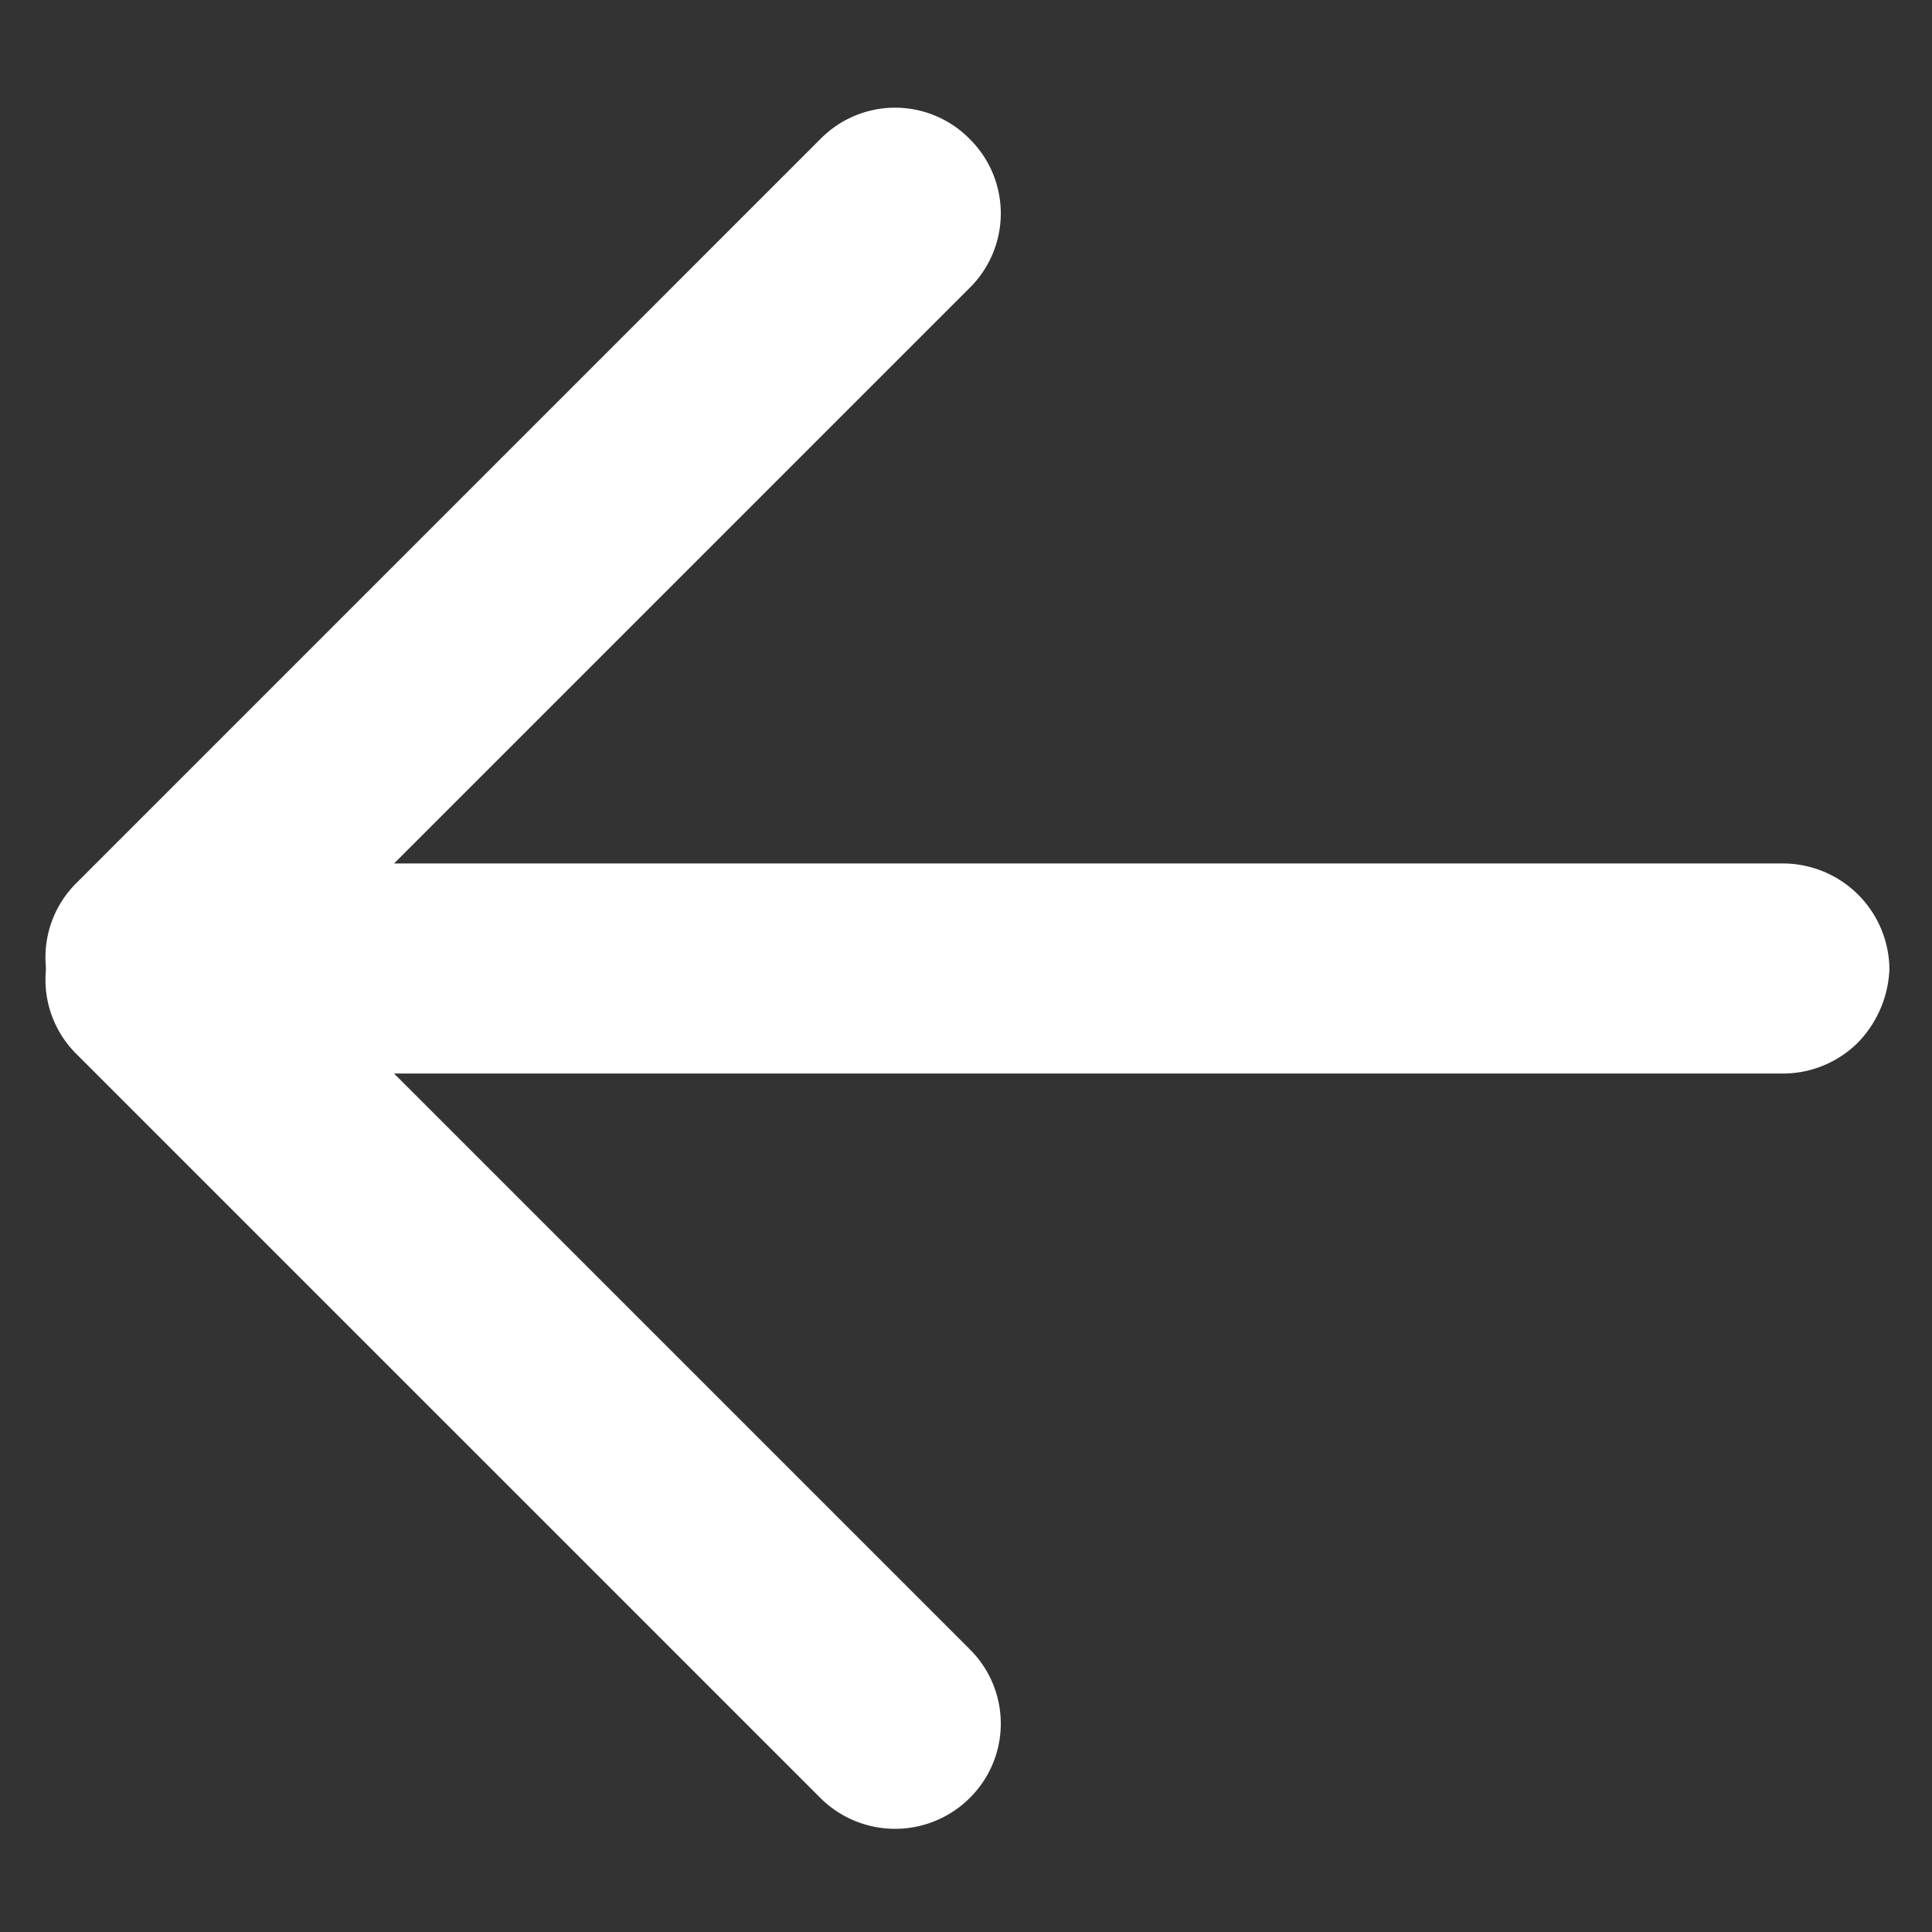 <svg xmlns="http://www.w3.org/2000/svg" width="17.305" height="17.305" viewBox="0 0 17.305 17.305">
  <rect x="0" y="0" width="17.305" height="17.305" fill="#333333" stroke="none"/>
  <g id="noun_Arrow" transform="translate(0.449 8.675) rotate(-45)">
    <g id="Grupo_840" data-name="Grupo 840" transform="translate(0 0)">
      <g id="Grupo_839" data-name="Grupo 839" transform="translate(0)">
        <path id="Trazado_1791" data-name="Trazado 1791" d="M10.886,11.455a.626.626,0,0,0,.409-.16.58.58,0,0,0,0-.8L.96.16a.58.58,0,0,0-.8,0,.58.58,0,0,0,0,.8L10.477,11.277A.579.579,0,0,0,10.886,11.455Z" transform="translate(0.089 0.089)" fill="#fff" stroke="#fff" stroke-width="0.75"/>
        <path id="Trazado_1792" data-name="Trazado 1792" d="M.569,1.138H9.992a.562.562,0,0,0,.569-.569A.562.562,0,0,0,9.992,0H.569A.562.562,0,0,0,0,.569.562.562,0,0,0,.569,1.138Z" transform="translate(0.142 0)" fill="#fff" stroke="#fff" stroke-width="0.75"/>
        <path id="Trazado_1793" data-name="Trazado 1793" d="M.569,10.561a.562.562,0,0,0,.569-.569V.569A.562.562,0,0,0,.569,0,.562.562,0,0,0,0,.569V9.992A.573.573,0,0,0,.569,10.561Z" transform="translate(0 0.142)" fill="#fff" stroke="#fff" stroke-width="0.75"/>
      </g>
    </g>
  </g>
</svg>
